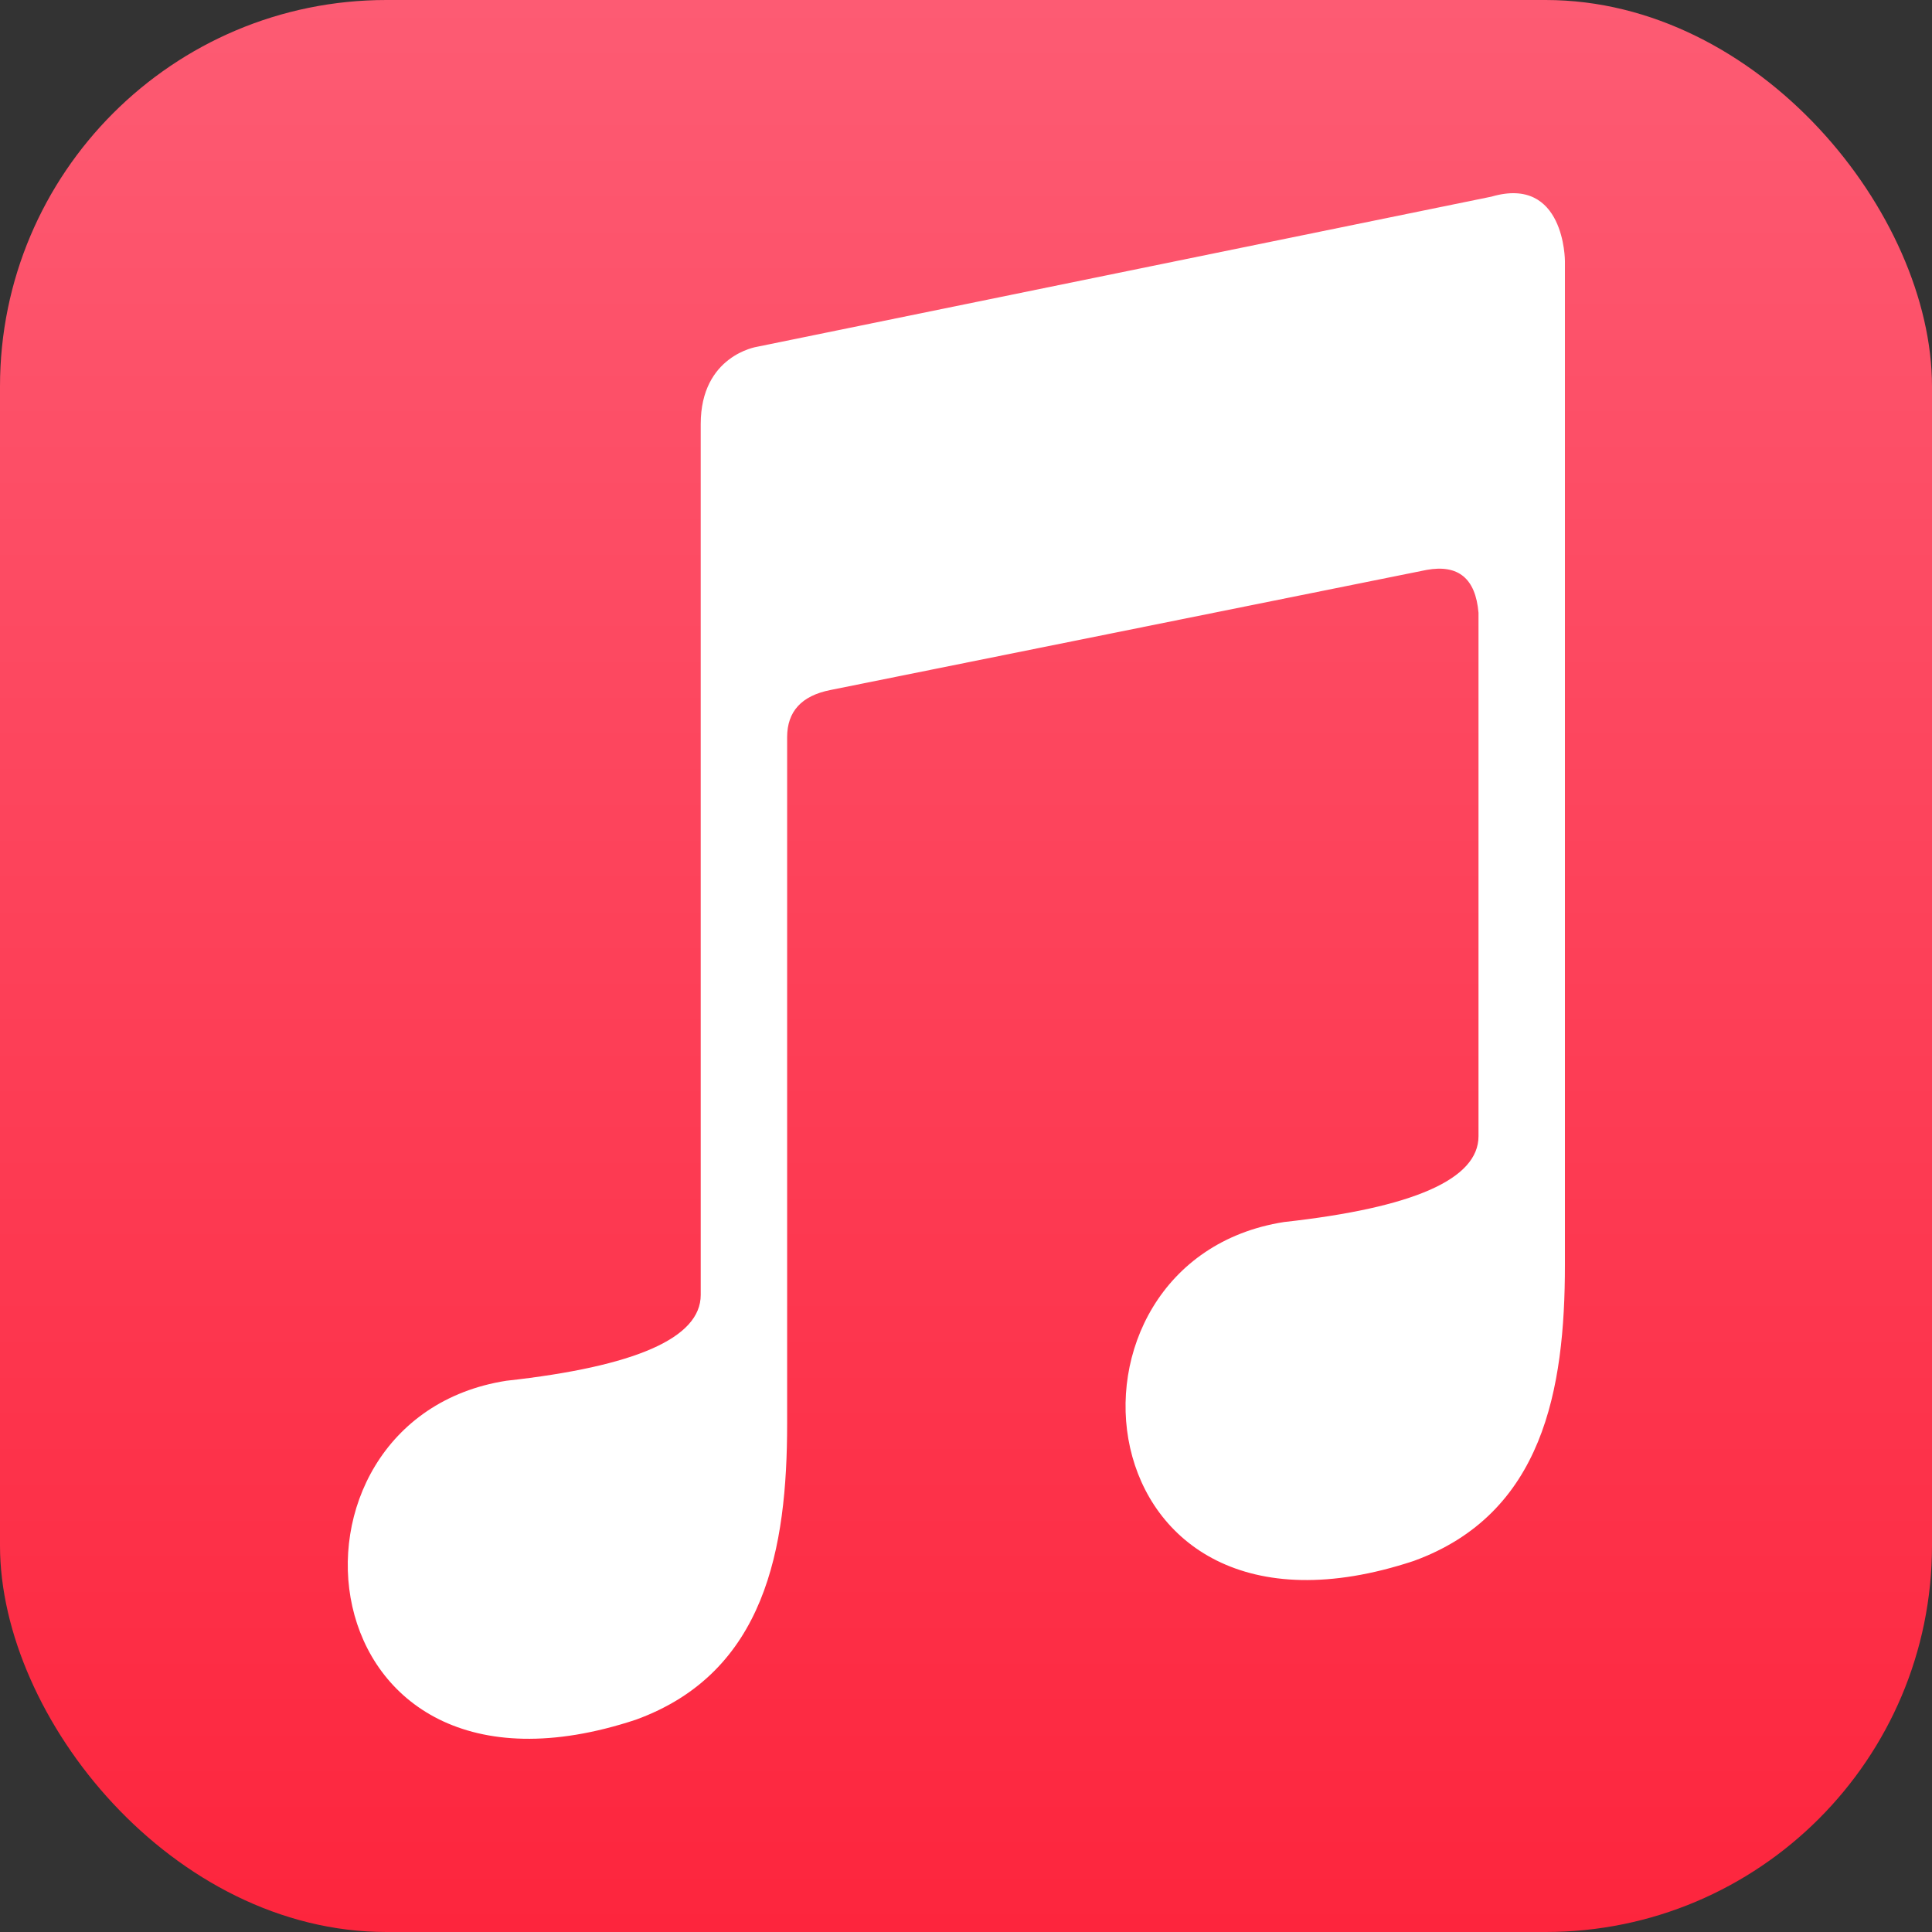 <?xml version="1.0" encoding="UTF-8"?> <svg xmlns="http://www.w3.org/2000/svg" width="100" height="100" viewBox="0 0 100 100" fill="none"><rect x="0" y="0" width="100" height="100" fill="#333333" stroke="none"/> <rect width="100" height="100" rx="20" fill="url(#paint0_linear_348_1233)"></rect> <path d="M40.742 73.689V38.158C40.742 36.826 41.487 36.012 42.978 35.716L73.843 29.498C75.483 29.202 76.378 29.942 76.527 31.719V58.811C76.527 61.031 73.172 62.512 66.462 63.252C53.714 65.251 55.727 86.569 73.172 80.795C79.882 78.352 81 71.912 81 65.473V13.509C81 13.509 81 9.068 77.198 10.178L39.176 17.951C39.176 17.951 36.269 18.395 36.269 21.948V67.027C36.269 69.248 32.914 70.728 26.204 71.468C13.456 73.467 15.469 94.785 32.914 89.011C39.624 86.569 40.742 80.129 40.742 73.689Z" fill="white"></path> <defs> <linearGradient id="paint0_linear_348_1233" x1="50" y1="0" x2="50" y2="100" gradientUnits="userSpaceOnUse"> <stop stop-color="#FD5B73"></stop> <stop offset="1" stop-color="#FD253D"></stop> </linearGradient> </defs> </svg> 